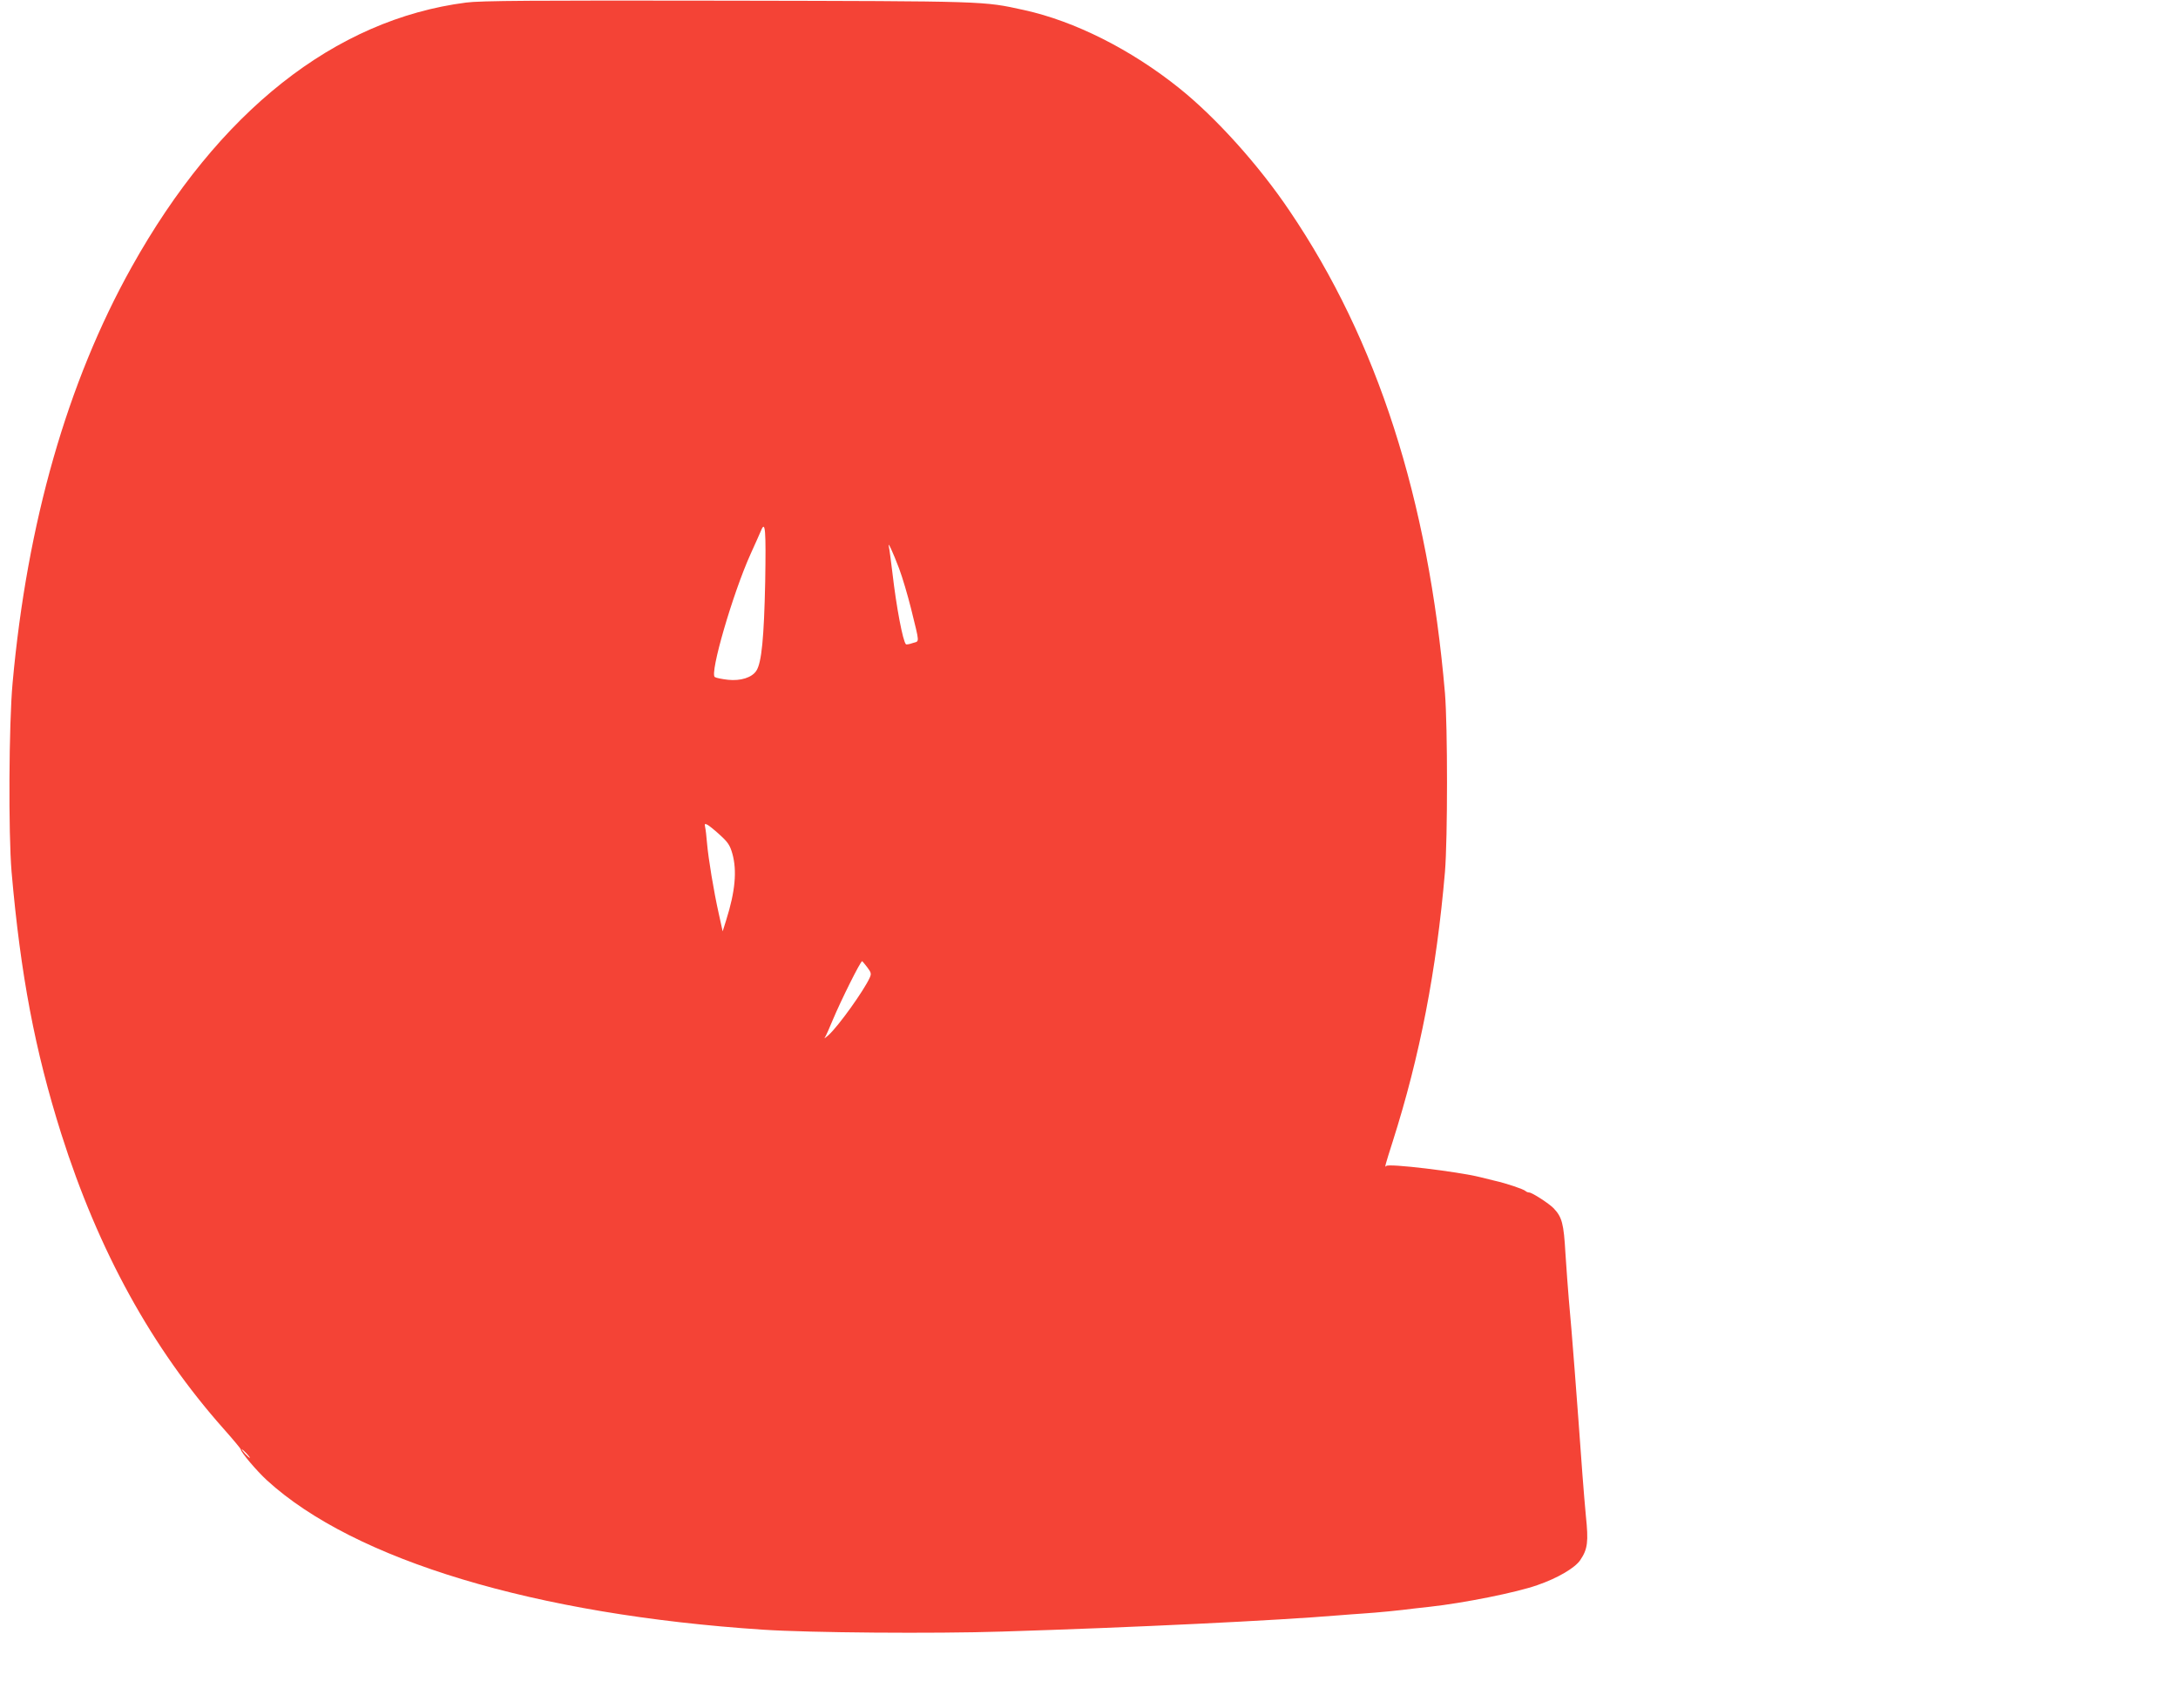 <?xml version="1.0" standalone="no"?>
<!DOCTYPE svg PUBLIC "-//W3C//DTD SVG 20010904//EN"
 "http://www.w3.org/TR/2001/REC-SVG-20010904/DTD/svg10.dtd">
<svg version="1.0" xmlns="http://www.w3.org/2000/svg"
 width="1280pt" height="1004pt" viewBox="0 0 1280 1004"
 preserveAspectRatio="xMidYMid meet">
<g transform="translate(0,1004) scale(0.1,-0.1)"
fill="#f44336" stroke="none">
<path d="M2740 10025 c-772 -99 -1457 -641 -1967 -1556 -378 -677 -614 -1504
-699 -2444 -22 -239 -25 -885 -6 -1110 53 -606 137 -1049 292 -1540 219 -690
533 -1260 955 -1735 55 -62 100 -116 100 -120 0 -16 93 -126 154 -182 513
-469 1577 -790 2916 -878 273 -18 1002 -24 1405 -11 771 24 1616 65 1985 96
33 3 94 7 135 10 90 6 213 18 305 30 17 2 57 6 90 10 199 22 509 84 630 127
119 41 221 101 252 147 44 65 49 108 33 261 -5 52 -14 160 -20 240 -32 443
-63 851 -80 1030 -5 58 -14 180 -20 272 -10 176 -20 213 -69 265 -27 28 -127
93 -144 93 -7 0 -17 4 -22 9 -12 11 -113 45 -180 60 -27 7 -66 16 -85 21 -132
33 -541 82 -553 66 -12 -15 -5 9 38 144 160 503 257 1004 307 1585 16 197 16
853 0 1050 -98 1142 -398 2075 -913 2835 -180 268 -434 550 -649 722 -283 227
-615 394 -912 459 -242 53 -206 52 -1743 55 -1149 2 -1451 0 -1535 -11z m1757
-3407 c-7 -327 -21 -474 -52 -521 -26 -40 -92 -61 -167 -53 -35 4 -70 11 -77
16 -32 19 106 493 210 723 28 62 56 124 62 139 25 61 29 2 24 -304z m787 80
c20 -53 51 -159 70 -235 52 -212 51 -190 10 -203 -19 -7 -38 -10 -40 -7 -18
18 -56 218 -79 417 -9 74 -18 144 -21 155 -10 43 24 -32 60 -127z m-1051
-1568 c45 -41 57 -59 71 -108 28 -100 17 -222 -36 -390 l-21 -67 -23 105 c-29
129 -61 322 -69 415 -3 39 -8 80 -11 93 -4 20 -2 22 15 13 10 -6 44 -33 74
-61z m863 -775 c24 -32 26 -39 15 -63 -34 -75 -184 -285 -242 -337 -18 -16
-28 -23 -22 -15 6 8 27 55 47 104 49 117 163 346 173 346 1 0 14 -16 29 -35z
m-3646 -2860 c13 -14 21 -25 18 -25 -2 0 -15 11 -28 25 -13 14 -21 25 -18 25
2 0 15 -11 28 -25z"/>
</g>
</svg>
